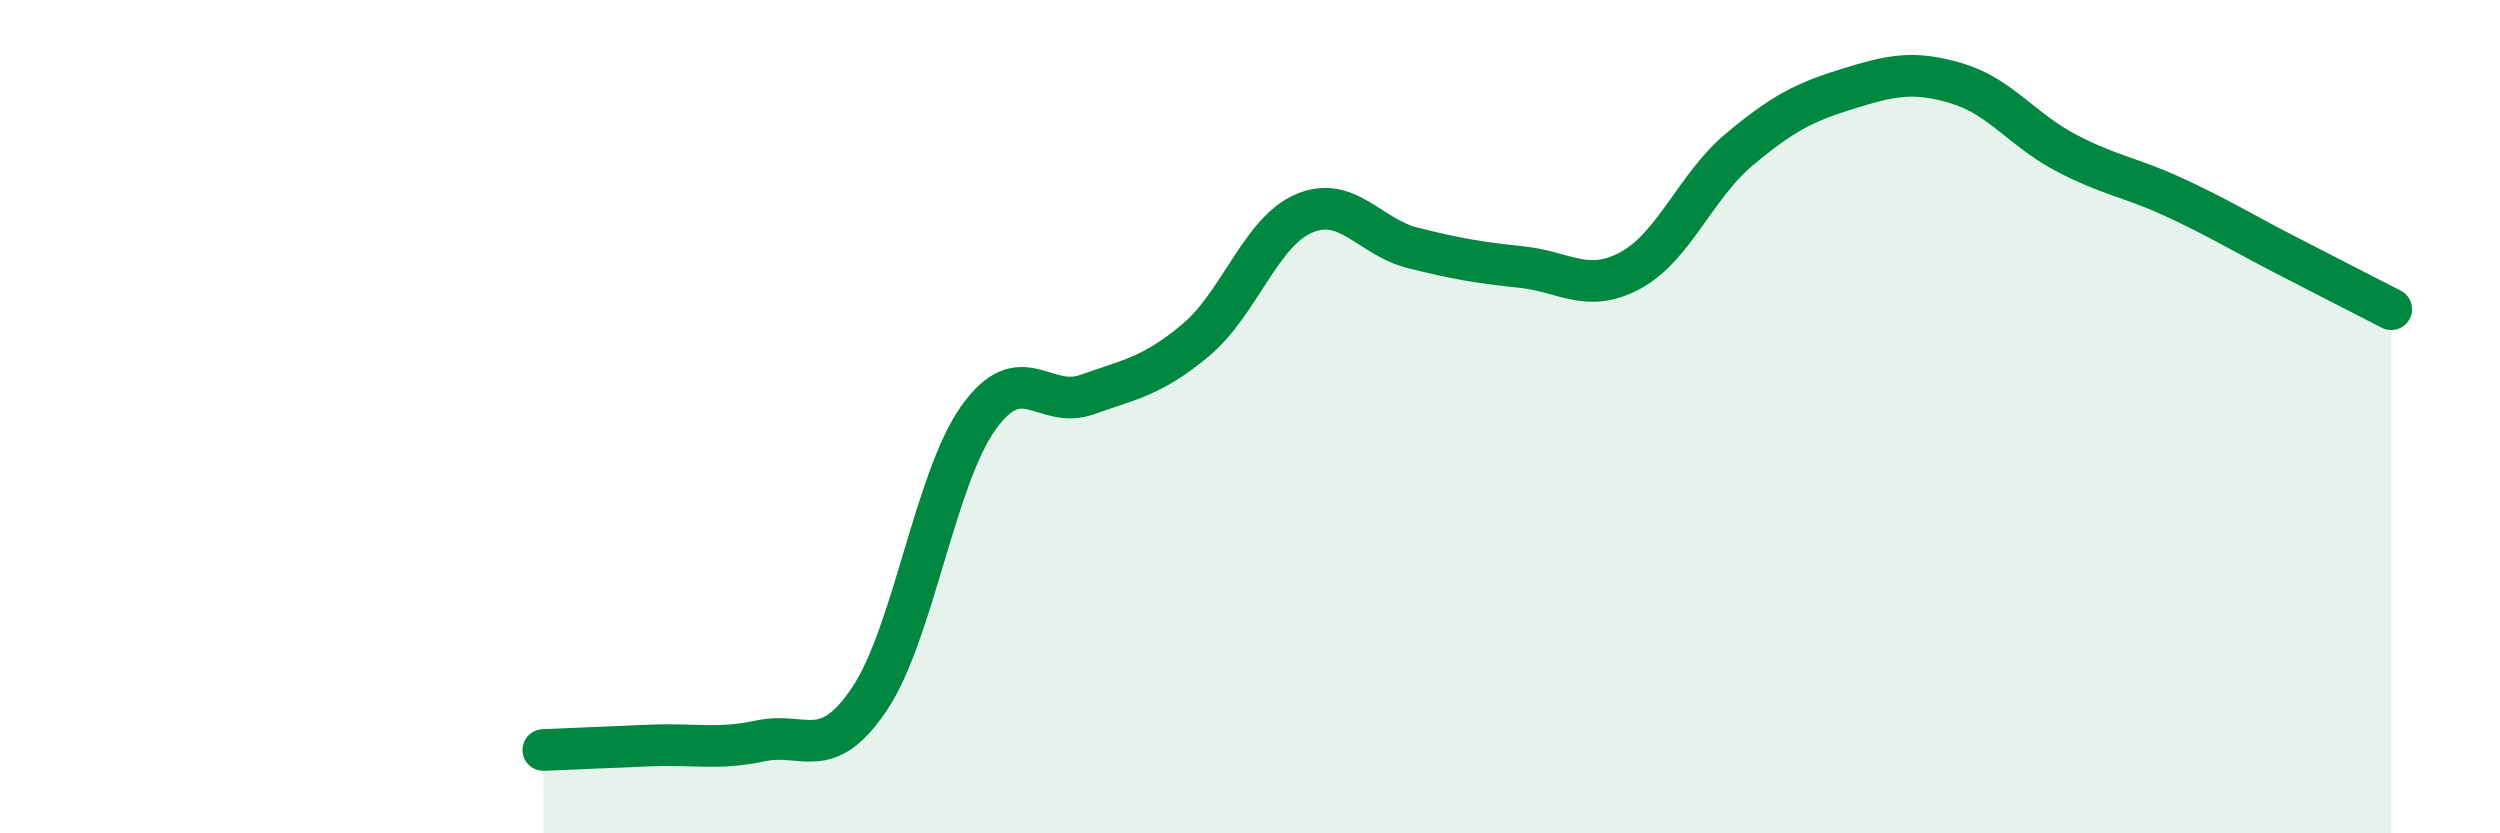 
    <svg width="60" height="20" viewBox="0 0 60 20" xmlns="http://www.w3.org/2000/svg">
      <path
        d="M 13.04,18 C 13.56,17.98 14.61,17.93 15.65,17.89 C 16.69,17.85 17.22,18 18.26,17.78 C 19.3,17.56 19.83,18.32 20.87,16.77 C 21.91,15.22 22.44,11.49 23.48,10.03 C 24.52,8.57 25.05,9.84 26.09,9.47 C 27.13,9.1 27.66,9.03 28.7,8.16 C 29.74,7.29 30.26,5.56 31.3,5.12 C 32.34,4.68 32.87,5.69 33.91,5.95 C 34.95,6.21 35.48,6.3 36.52,6.41 C 37.56,6.52 38.09,7.05 39.13,6.49 C 40.17,5.93 40.7,4.46 41.74,3.59 C 42.78,2.72 43.31,2.45 44.35,2.13 C 45.39,1.81 45.92,1.69 46.96,2 C 48,2.31 48.53,3.11 49.57,3.66 C 50.61,4.21 51.13,4.25 52.17,4.73 C 53.21,5.21 53.74,5.54 54.78,6.08 C 55.82,6.62 56.87,7.15 57.39,7.42L57.39 20L13.04 20Z"
        fill="#008740"
        opacity="0.1"
        stroke-linecap="round"
        stroke-linejoin="round"
      />
      <path
        d="M 13.04,18 C 13.56,17.98 14.61,17.93 15.65,17.89 C 16.69,17.85 17.22,18 18.26,17.78 C 19.3,17.56 19.83,18.32 20.87,16.77 C 21.91,15.22 22.44,11.49 23.48,10.03 C 24.52,8.57 25.05,9.84 26.09,9.47 C 27.13,9.1 27.66,9.03 28.7,8.16 C 29.74,7.29 30.26,5.56 31.3,5.12 C 32.34,4.68 32.87,5.69 33.91,5.95 C 34.95,6.21 35.48,6.3 36.52,6.41 C 37.56,6.52 38.09,7.05 39.13,6.49 C 40.17,5.93 40.7,4.46 41.74,3.59 C 42.78,2.72 43.31,2.45 44.35,2.13 C 45.39,1.81 45.92,1.69 46.96,2 C 48,2.31 48.53,3.11 49.57,3.66 C 50.61,4.21 51.13,4.25 52.17,4.73 C 53.21,5.21 53.74,5.54 54.78,6.08 C 55.82,6.62 56.87,7.15 57.39,7.42"
        stroke="#008740"
        stroke-width="1"
        fill="none"
        stroke-linecap="round"
        stroke-linejoin="round"
      />
    </svg>
  